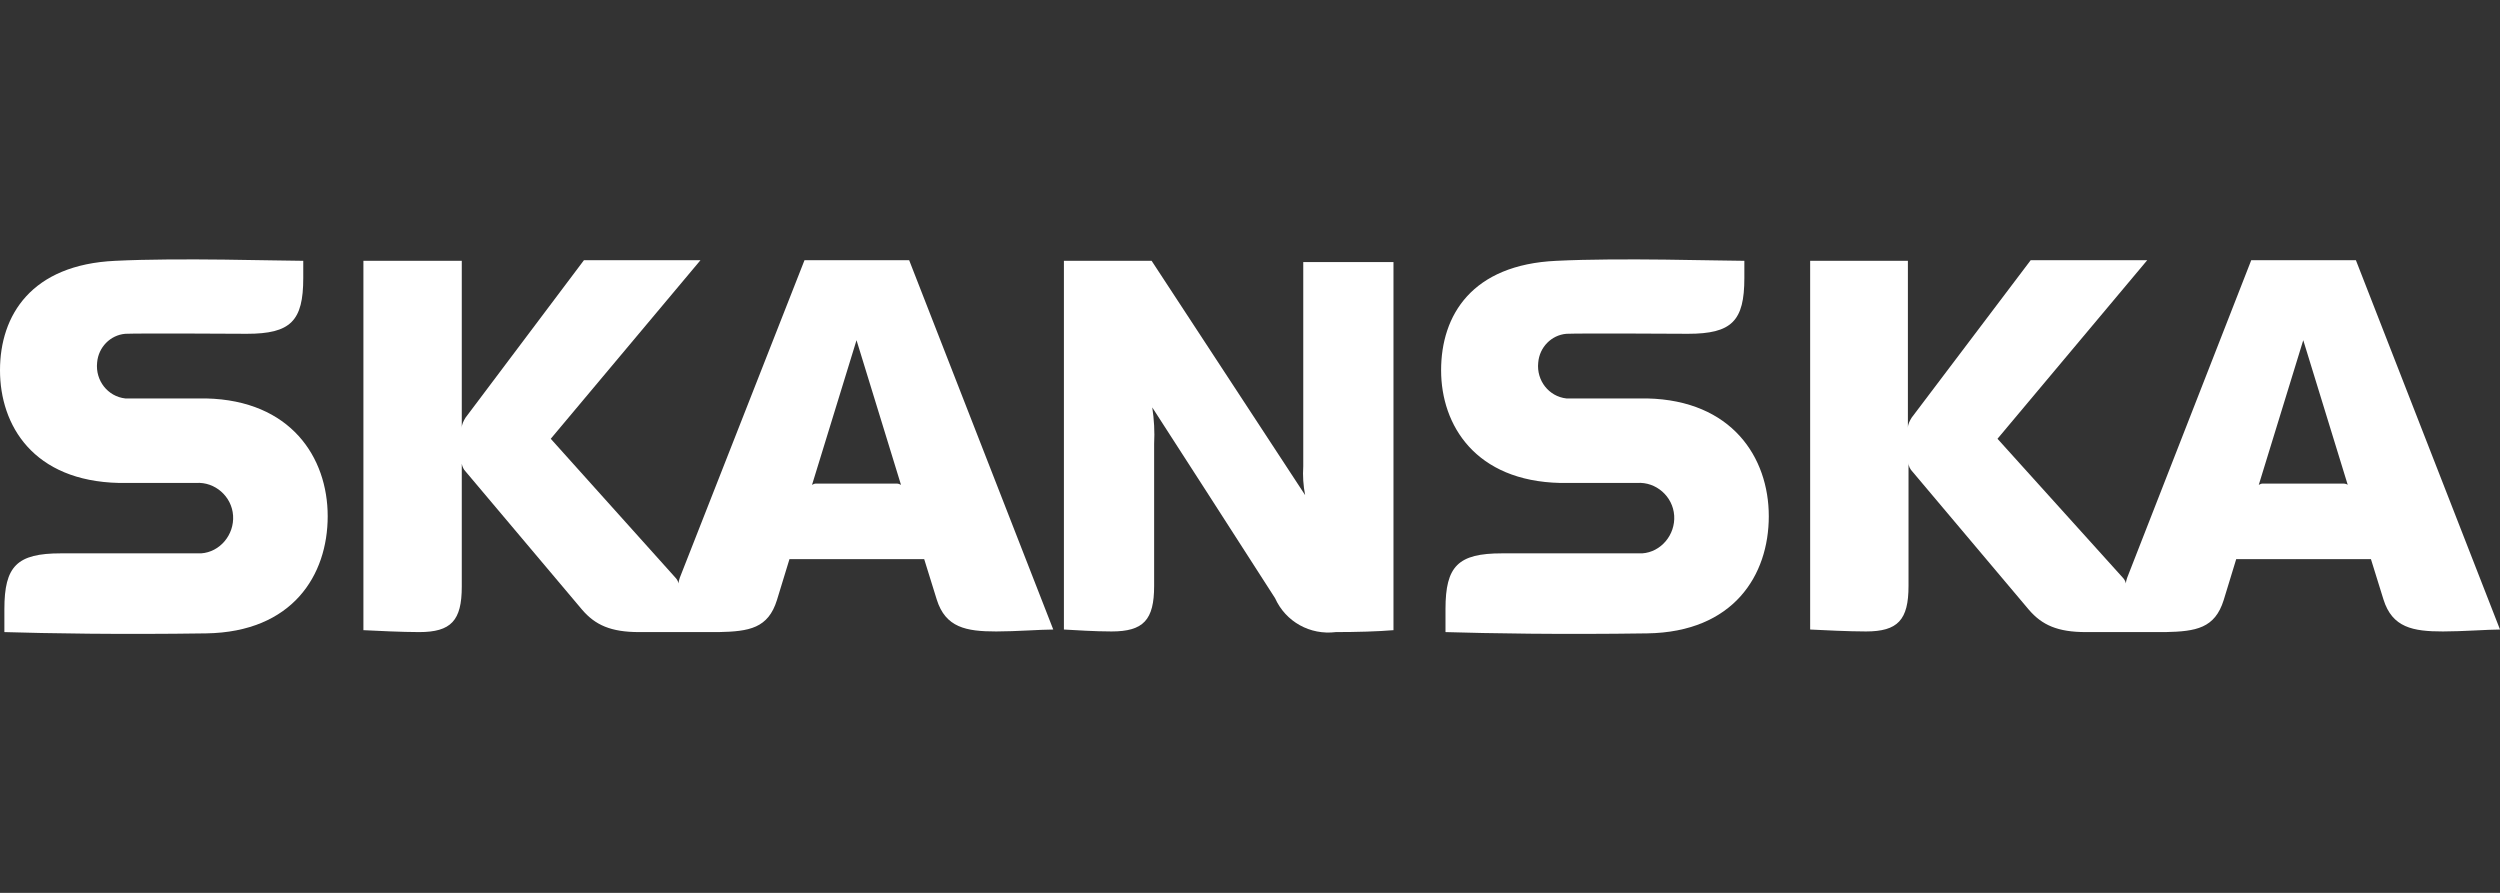 <svg width="280" height="100" viewBox="0 0 280 100" fill="none" xmlns="http://www.w3.org/2000/svg">
<rect x="0" y="0" width="280" height="100" fill="#333333" stroke="none"/>
<path d="M129.263 65.632C129.263 69.432 128.07 70.723 124.491 70.723C122.596 70.723 120.491 70.579 119.158 70.507V29.212H128.982L146.175 55.452C145.965 54.376 145.895 53.301 145.965 52.226V29.355H156.07V70.579C154.386 70.723 151.93 70.794 149.614 70.794C146.737 71.153 144 69.647 142.807 66.995C141.263 64.557 129.053 45.63 129.053 45.63C129.263 46.992 129.333 48.354 129.263 49.716V65.632Z" fill="white"/>
<path d="M12.912 29.212C3.509 29.642 0 35.306 0 41.472C0 47.637 3.719 53.875 13.333 54.09C16.421 54.09 20.561 54.09 21.965 54.09C24.07 53.946 25.965 55.595 26.105 57.746C26.246 59.897 24.632 61.833 22.526 61.976C22.316 61.976 22.175 61.976 21.965 61.976C20.561 61.976 6.807 61.976 6.807 61.976C1.895 61.976 0.491 63.41 0.491 68.213V70.794C5.193 70.938 13.403 71.081 23.088 70.938C32.772 70.794 36.702 64.414 36.702 57.818C36.702 51.222 32.561 44.841 23.088 44.626C20.21 44.626 15.439 44.626 14.035 44.626C12.07 44.411 10.667 42.619 10.877 40.611C11.018 38.891 12.351 37.528 14.035 37.385C15.509 37.313 27.649 37.385 27.649 37.385C32.561 37.385 33.965 35.951 33.965 31.148V29.212C31.158 29.212 20.14 28.854 12.912 29.212Z" fill="white"/>
<path d="M174.316 29.212C164.842 29.642 161.404 35.306 161.404 41.472C161.404 47.637 165.263 53.875 174.737 54.09C177.825 54.09 181.965 54.09 183.368 54.09C185.474 53.946 187.368 55.595 187.509 57.746C187.649 59.897 186.035 61.833 183.93 61.976C183.719 61.976 183.579 61.976 183.368 61.976C181.965 61.976 168.211 61.976 168.211 61.976C163.298 61.976 161.895 63.41 161.895 68.213V70.794C166.596 70.938 174.807 71.081 184.491 70.938C194.175 70.794 198.105 64.414 198.105 57.818C198.105 51.222 193.965 44.841 184.491 44.626C181.614 44.626 176.842 44.626 175.439 44.626C173.474 44.411 172.07 42.619 172.281 40.611C172.421 38.891 173.754 37.528 175.439 37.385C176.912 37.313 189.053 37.385 189.053 37.385C193.965 37.385 195.368 35.951 195.368 31.148V29.212C192.561 29.212 181.544 28.854 174.316 29.212Z" fill="white"/>
<path d="M100.912 54.305L95.93 38.102L90.947 54.305C91.088 54.233 91.228 54.161 91.368 54.161H100.421C100.632 54.161 100.772 54.233 100.912 54.305ZM117.965 70.507C116.632 70.507 113.754 70.723 111.579 70.723C108.211 70.723 105.895 70.293 104.912 67.138L103.509 62.621H88.421L87.017 67.21C86.035 70.364 83.93 70.723 80.491 70.794C77.403 70.794 74.737 70.794 71.579 70.794C68.421 70.794 66.667 70.006 65.193 68.285L52.14 52.799C51.93 52.584 51.789 52.297 51.719 51.939V65.704C51.719 69.504 50.526 70.794 46.947 70.794C45.053 70.794 42.105 70.651 40.702 70.579V29.212H51.719V47.924C51.719 47.494 51.93 47.135 52.14 46.777L65.403 29.14H78.456L61.684 49.143L75.649 64.7C75.79 64.844 75.93 65.059 76 65.346C76 65.13 76.07 64.915 76.14 64.7L90.105 29.14H101.825L117.965 70.507Z" fill="white"/>
<path d="M262.947 54.305L257.965 38.102L252.982 54.305C253.123 54.233 253.263 54.161 253.403 54.161H262.456C262.667 54.161 262.877 54.233 262.947 54.305ZM280 70.507C278.667 70.507 275.789 70.723 273.614 70.723C270.246 70.723 267.93 70.293 266.947 67.138L265.544 62.621H250.456L249.053 67.21C248.07 70.364 245.965 70.723 242.526 70.794C239.439 70.794 236.772 70.794 233.614 70.794C230.456 70.794 228.702 70.006 227.228 68.285L214.175 52.799C213.965 52.584 213.754 52.226 213.754 51.867V65.632C213.754 69.432 212.561 70.723 208.982 70.723C207.088 70.723 204.14 70.579 202.737 70.507V29.212H213.684V47.924C213.684 47.494 213.895 47.135 214.105 46.777L227.439 29.14H240.491L223.719 49.143L237.754 64.7C237.895 64.844 238.035 65.059 238.105 65.346C238.105 65.13 238.175 64.915 238.246 64.7L252.14 29.14H263.86L280 70.507Z" fill="white"/>
</svg>
